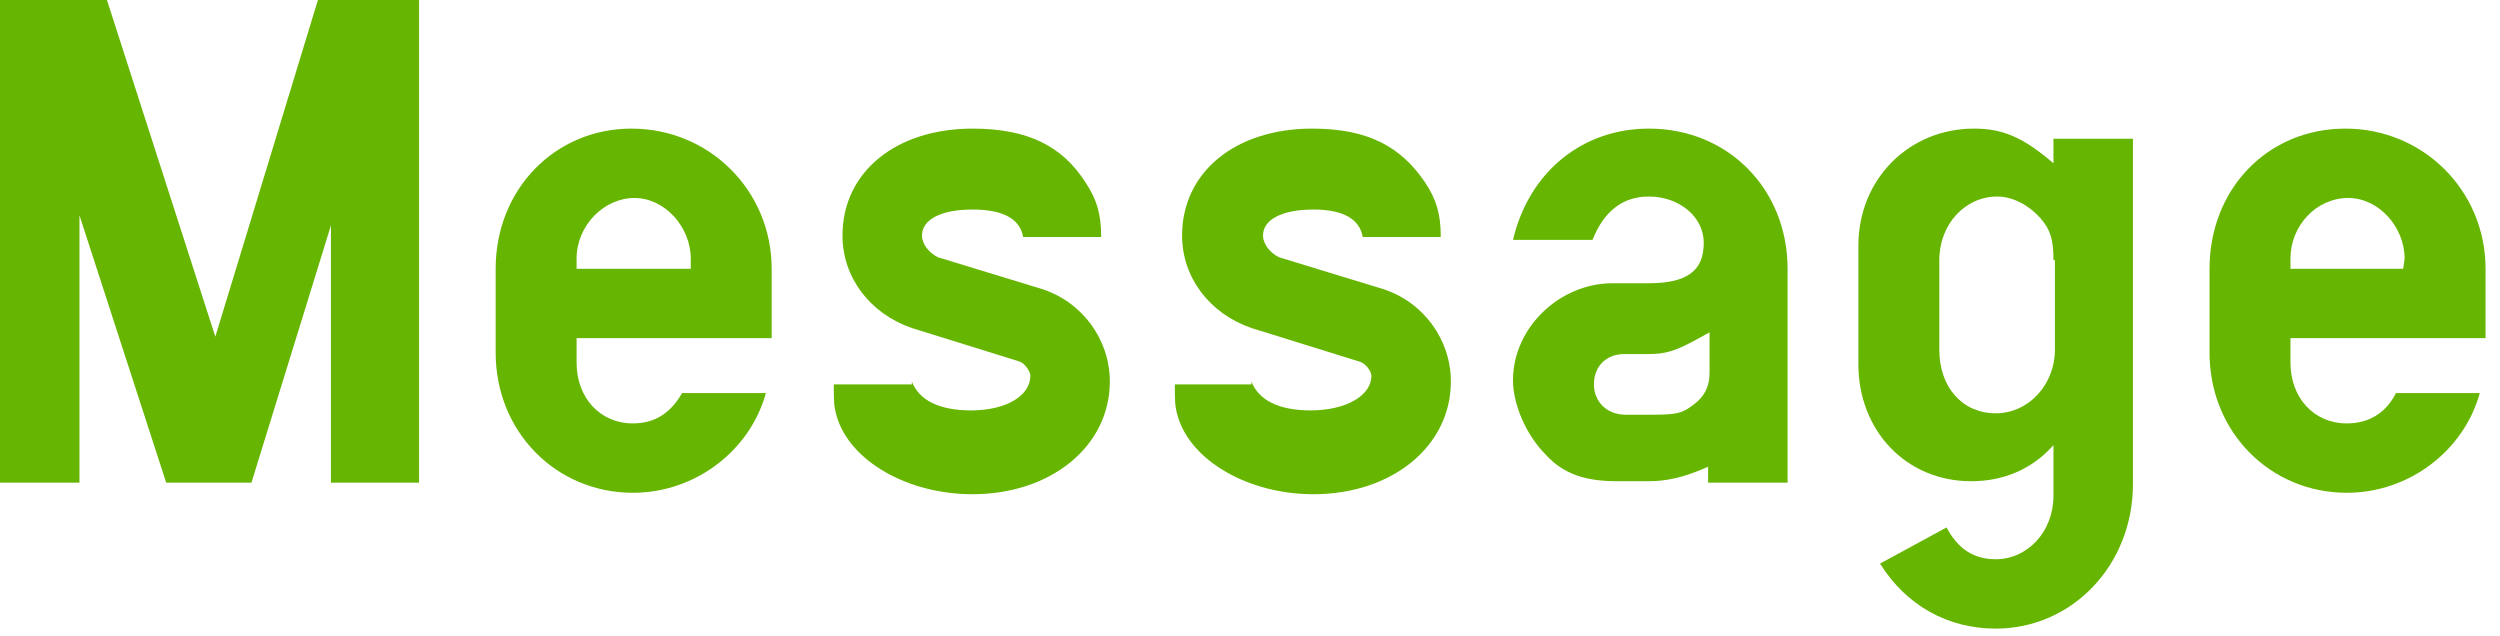 <?xml version="1.0" encoding="utf-8"?>
<!-- Generator: Adobe Illustrator 24.0.1, SVG Export Plug-In . SVG Version: 6.00 Build 0)  -->
<svg version="1.1" id="レイヤー_1" xmlns="http://www.w3.org/2000/svg" xmlns:xlink="http://www.w3.org/1999/xlink" x="0px"
	 y="0px" width="173px" height="44px" viewBox="0 0 173 44" style="enable-background:new 0 0 173 44;" xml:space="preserve">
<style type="text/css">
	.st0{enable-background:new    ;}
	.st1{fill:#66B500;}
</style>
<g class="st0">
	<path class="st1" d="M0,0h7.4l7.5,23.3L22,0h7v33.4h-6.1V15.6l-5.5,17.8h-5.9l-6-18.5v18.5H0V0z"/>
	<path class="st1" d="M39.9,25.1c0,2.4,1.6,4.2,3.9,4.2c1.5,0,2.6-0.7,3.4-2.1H53c-1.1,4-4.9,6.9-9.2,6.9c-5.3,0-9.5-4.2-9.5-9.7
		v-5.8c0-5.5,4.1-9.7,9.4-9.7c5.4,0,9.7,4.3,9.7,9.7v4.8H39.9V25.1z M47.8,17.9c0-2.2-1.8-4.2-3.9-4.2c-2.1,0-4,1.9-4,4.2v0.7h7.9
		V17.9z"/>
	<path class="st1" d="M63.1,26.4c0.5,1.3,1.9,2,4.1,2c2.4,0,4.1-1,4.1-2.4c0-0.3-0.4-0.9-0.8-1l-7.4-2.3c-2.9-1-4.8-3.5-4.8-6.4
		c0-4.4,3.7-7.4,9-7.4c3.8,0,6.2,1.2,7.8,3.7c0.8,1.2,1.1,2.2,1.1,3.8h-5.4c-0.2-1.2-1.3-1.9-3.5-1.9s-3.5,0.7-3.5,1.8
		c0,0.6,0.5,1.2,1.1,1.5l7.2,2.2c2.8,0.9,4.7,3.5,4.7,6.4c0,4.5-4.1,7.8-9.5,7.8c-4.5,0-8.5-2.3-9.4-5.4c-0.2-0.7-0.2-1-0.2-2.2h5.4
		V26.4z"/>
	<path class="st1" d="M86.6,26.4c0.5,1.3,1.9,2,4.1,2c2.4,0,4.2-1,4.2-2.4c0-0.3-0.4-0.9-0.9-1l-7.4-2.3c-2.9-1-4.8-3.5-4.8-6.4
		c0-4.4,3.7-7.4,9-7.4c3.8,0,6.1,1.2,7.8,3.7c0.8,1.2,1.1,2.2,1.1,3.8h-5.4c-0.2-1.2-1.3-1.9-3.4-1.9c-2.2,0-3.5,0.7-3.5,1.8
		c0,0.6,0.5,1.2,1.1,1.5l7.2,2.2c2.8,0.9,4.7,3.5,4.7,6.4c0,4.5-4.1,7.8-9.5,7.8c-4.5,0-8.5-2.3-9.4-5.4c-0.2-0.7-0.2-1-0.2-2.2h5.3
		V26.4z"/>
	<path class="st1" d="M118.2,32.3c-1.8,0.8-3,1-4.1,1h-2.2c-2.2,0-3.7-0.5-4.9-1.8c-1.4-1.4-2.3-3.5-2.3-5.2c0-3.6,3.2-6.7,6.9-6.7
		h2.5c2.7,0,3.8-0.9,3.8-2.8c0-1.8-1.7-3.2-3.8-3.2c-1.8,0-3.1,1-3.9,3h-5.5c1.1-4.7,4.8-7.7,9.4-7.7c5.5,0,9.6,4.2,9.6,9.7v14.8
		h-5.5V32.3z M117.2,23.6c-1.3,0.7-2,0.9-3.1,0.9h-1.7c-1.2,0-2.1,0.8-2.1,2.1c0,1.2,0.9,2.1,2.2,2.1h1.7c1.9,0,2.2-0.1,3-0.7
		s1.1-1.3,1.1-2.2V23L117.2,23.6z"/>
	<path class="st1" d="M147.6,33.5c0,5.6-4.2,10-9.5,10c-3.3,0-6.2-1.6-8-4.5l4.6-2.5c0.8,1.5,1.9,2.2,3.4,2.2c2.2,0,4-1.9,4-4.4
		v-3.5c-1.5,1.7-3.5,2.5-5.7,2.5c-4.5,0-7.8-3.5-7.8-8.1V17c0-4.6,3.5-8.1,8-8.1c2,0,3.4,0.6,5.5,2.4V9.6h5.5V33.5z M142.1,18
		c0-1.4-0.2-2.1-0.9-2.9c-0.8-0.9-1.9-1.5-3-1.5c-2.2,0-4,1.9-4,4.4v6.2c0,2.6,1.6,4.4,3.9,4.4c2.3,0,4.1-2,4.1-4.4V18H142.1z"/>
	<path class="st1" d="M158.5,25.1c0,2.4,1.6,4.2,3.9,4.2c1.5,0,2.7-0.7,3.4-2.1h5.8c-1.1,4-4.9,6.9-9.2,6.9c-5.3,0-9.5-4.2-9.5-9.7
		v-5.8c0-5.5,4-9.7,9.4-9.7s9.7,4.3,9.7,9.7v4.8h-13.5L158.5,25.1L158.5,25.1z M166.4,17.9c0-2.2-1.8-4.2-3.9-4.2
		c-2.2,0-4,1.9-4,4.2v0.7h7.8L166.4,17.9L166.4,17.9z"/>
</g>
</svg>
